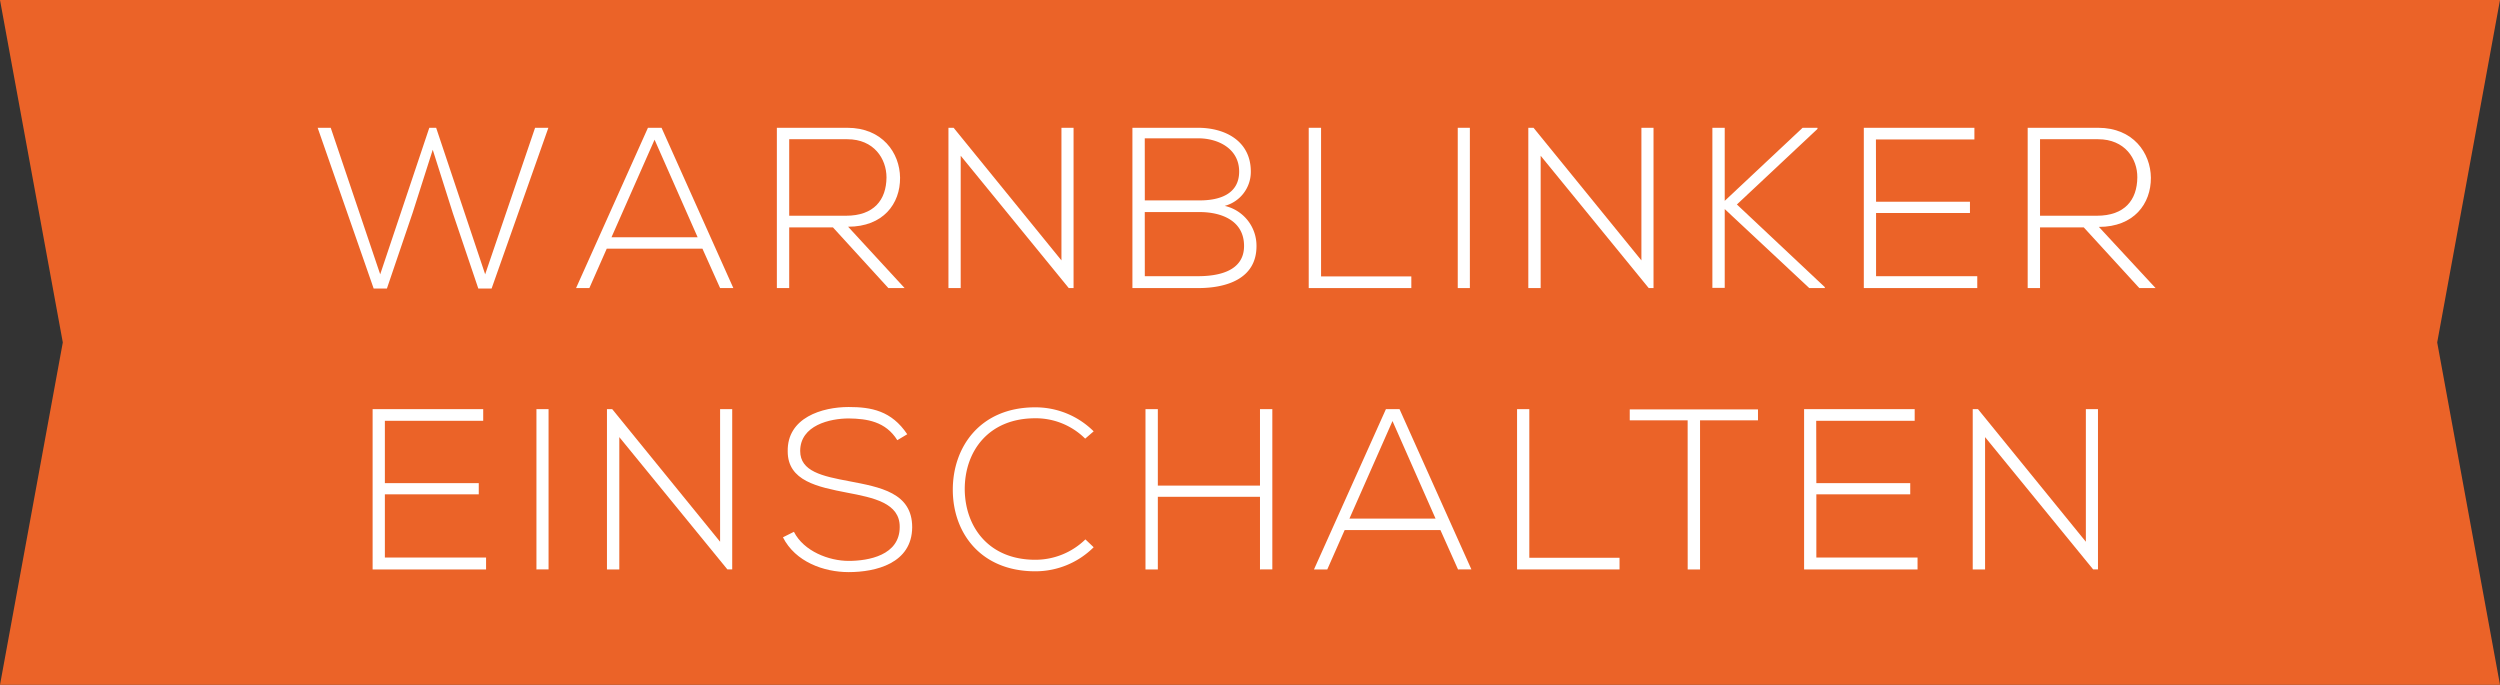 <svg xmlns="http://www.w3.org/2000/svg" viewBox="0 0 550.9 150.91"><rect x="0" y="0" width="550.9" height="150.91" fill="#333333" stroke="none"/><defs><style>.cls-1{fill:#eb6328;}.cls-2{fill:#fff;}</style></defs><title>s4_banner_new1</title><g id="Ebene_2" data-name="Ebene 2"><g id="Layer_1" data-name="Layer 1"><polygon class="cls-1" points="550.9 0 0 0 13.84 75.46 0 150.91 550.9 150.91 537.06 75.46 550.9 0"/><path class="cls-2" d="M94.6,28.16h1.51l10.8,32.29,11-32.29h2.93L108.33,63.58H105.4L99.8,47l-4.44-14L90.92,46.93,85.26,63.58H82.34L70,28.16h2.88l10.9,32.29Z"/><path class="cls-2" d="M158.68,63.48l-3.89-8.68H133.7l-3.83,8.68h-2.93l15.84-35.32h3L161.6,63.48Zm-4.95-11.2-9.49-21.5-9.49,21.5Z"/><path class="cls-2" d="M199.34,63.48h-3.58L183.55,50.11h-9.64V63.48h-2.72V28.16h15.54c7.67,0,11.55,5.5,11.61,11,.05,5.75-3.73,10.8-11.45,10.8ZM173.91,47.54h12.51c6.16,0,8.88-3.48,8.93-8.43,0-4.14-2.78-8.43-8.63-8.43H173.91Z"/><path class="cls-2" d="M210.14,28.16,233.9,57.38V28.16h2.67V63.48h-1.06L211.7,34.32V63.48H209V28.16Z"/><path class="cls-2" d="M275.63,37.8a7.76,7.76,0,0,1-5.75,7.57,9,9,0,0,1,7,8.88c0,7.27-6.76,9.23-12.82,9.23H249.54V28.16H264C270,28.16,275.63,31.09,275.63,37.8Zm-23.36,6.36h12.11c4.24,0,8.68-1.31,8.68-6.36s-4.64-7.32-9-7.32H252.26Zm0,16.7H264c4.44,0,10.14-1.06,10.14-6.66s-5-7.47-9.79-7.47H252.26Z"/><path class="cls-2" d="M291.11,28.16V60.91H311v2.57H288.39V28.16Z"/><path class="cls-2" d="M321.23,63.48V28.16h2.67V63.48Z"/><path class="cls-2" d="M337.93,28.16,361.7,57.38V28.16h2.67V63.48h-1.06L339.5,34.32V63.48h-2.72V28.16Z"/><path class="cls-2" d="M402.12,63.48h-3.43L380.06,46.07V63.43h-2.72V28.16h2.72v16.1l17.16-16.1h3.28v.25L382.74,45.06l19.38,18.22Z"/><path class="cls-2" d="M413.41,44.46H434.1v2.47H413.41V60.86h22.3v2.62h-25V28.16h24.37v2.57h-21.7Z"/><path class="cls-2" d="M475,63.48h-3.58L459.18,50.11h-9.64V63.48h-2.72V28.16h15.54c7.67,0,11.55,5.5,11.61,11C474,44.91,470.23,50,462.51,50ZM449.54,47.54h12.51c6.16,0,8.88-3.48,8.93-8.43.05-4.14-2.77-8.43-8.63-8.43H449.54Z"/><path class="cls-2" d="M84.81,106.46H105.5v2.47H84.81v13.93h22.3v2.62h-25V90.16h24.37v2.57H84.81Z"/><path class="cls-2" d="M118.21,125.48V90.16h2.67v35.32Z"/><path class="cls-2" d="M134.91,90.16l23.77,29.22V90.16h2.67v35.32h-1.06L136.47,96.32v29.17h-2.72V90.16Z"/><path class="cls-2" d="M197.73,97c-2.57-4.14-6.71-4.74-10.7-4.79-4.14,0-10.7,1.51-10.7,7.17,0,4.49,4.84,5.55,10.8,6.66,6.81,1.31,13.88,2.52,13.88,10.14-.05,8-8.07,9.89-14,9.89-5.5,0-11.76-2.27-14.48-7.67l2.42-1.21c2.17,4.29,7.72,6.41,12.06,6.41s11.25-1.21,11.25-7.47c.05-5.3-5.8-6.46-11.61-7.57-6.46-1.26-13.07-2.57-13.07-9.08-.15-7.47,7.62-9.79,13.42-9.79,5,0,9.44.81,12.92,6Z"/><path class="cls-2" d="M241,120.59a18.18,18.18,0,0,1-12.87,5.3c-11.91,0-18.12-8.33-18.17-17.86S216,89.76,228.1,89.76A18.18,18.18,0,0,1,241,95.05l-1.87,1.61a15.46,15.46,0,0,0-11-4.49c-10.29,0-15.59,7.27-15.54,15.74.1,8.28,5.35,15.44,15.54,15.44a15.79,15.79,0,0,0,11.05-4.49Z"/><path class="cls-2" d="M277.65,125.48v-16H255.14v16h-2.72V90.16h2.72V107h22.51V90.16h2.72v35.32Z"/><path class="cls-2" d="M321.29,125.48l-3.88-8.68H296.31l-3.83,8.68h-2.93L305.4,90.16h3l15.84,35.32Zm-4.95-11.2-9.49-21.5-9.49,21.5Z"/><path class="cls-2" d="M337,90.16v32.75h19.88v2.57H334.3V90.16Z"/><path class="cls-2" d="M371.89,92.63H359.13V90.21h28.26v2.42H374.62v32.85h-2.72Z"/><path class="cls-2" d="M400.25,106.46h20.69v2.47H400.25v13.93h22.3v2.62h-25V90.16h24.37v2.57h-21.7Z"/><path class="cls-2" d="M435.87,90.16l23.77,29.22V90.16h2.67v35.32h-1.06L437.43,96.32v29.17h-2.72V90.16Z"/></g></g></svg>